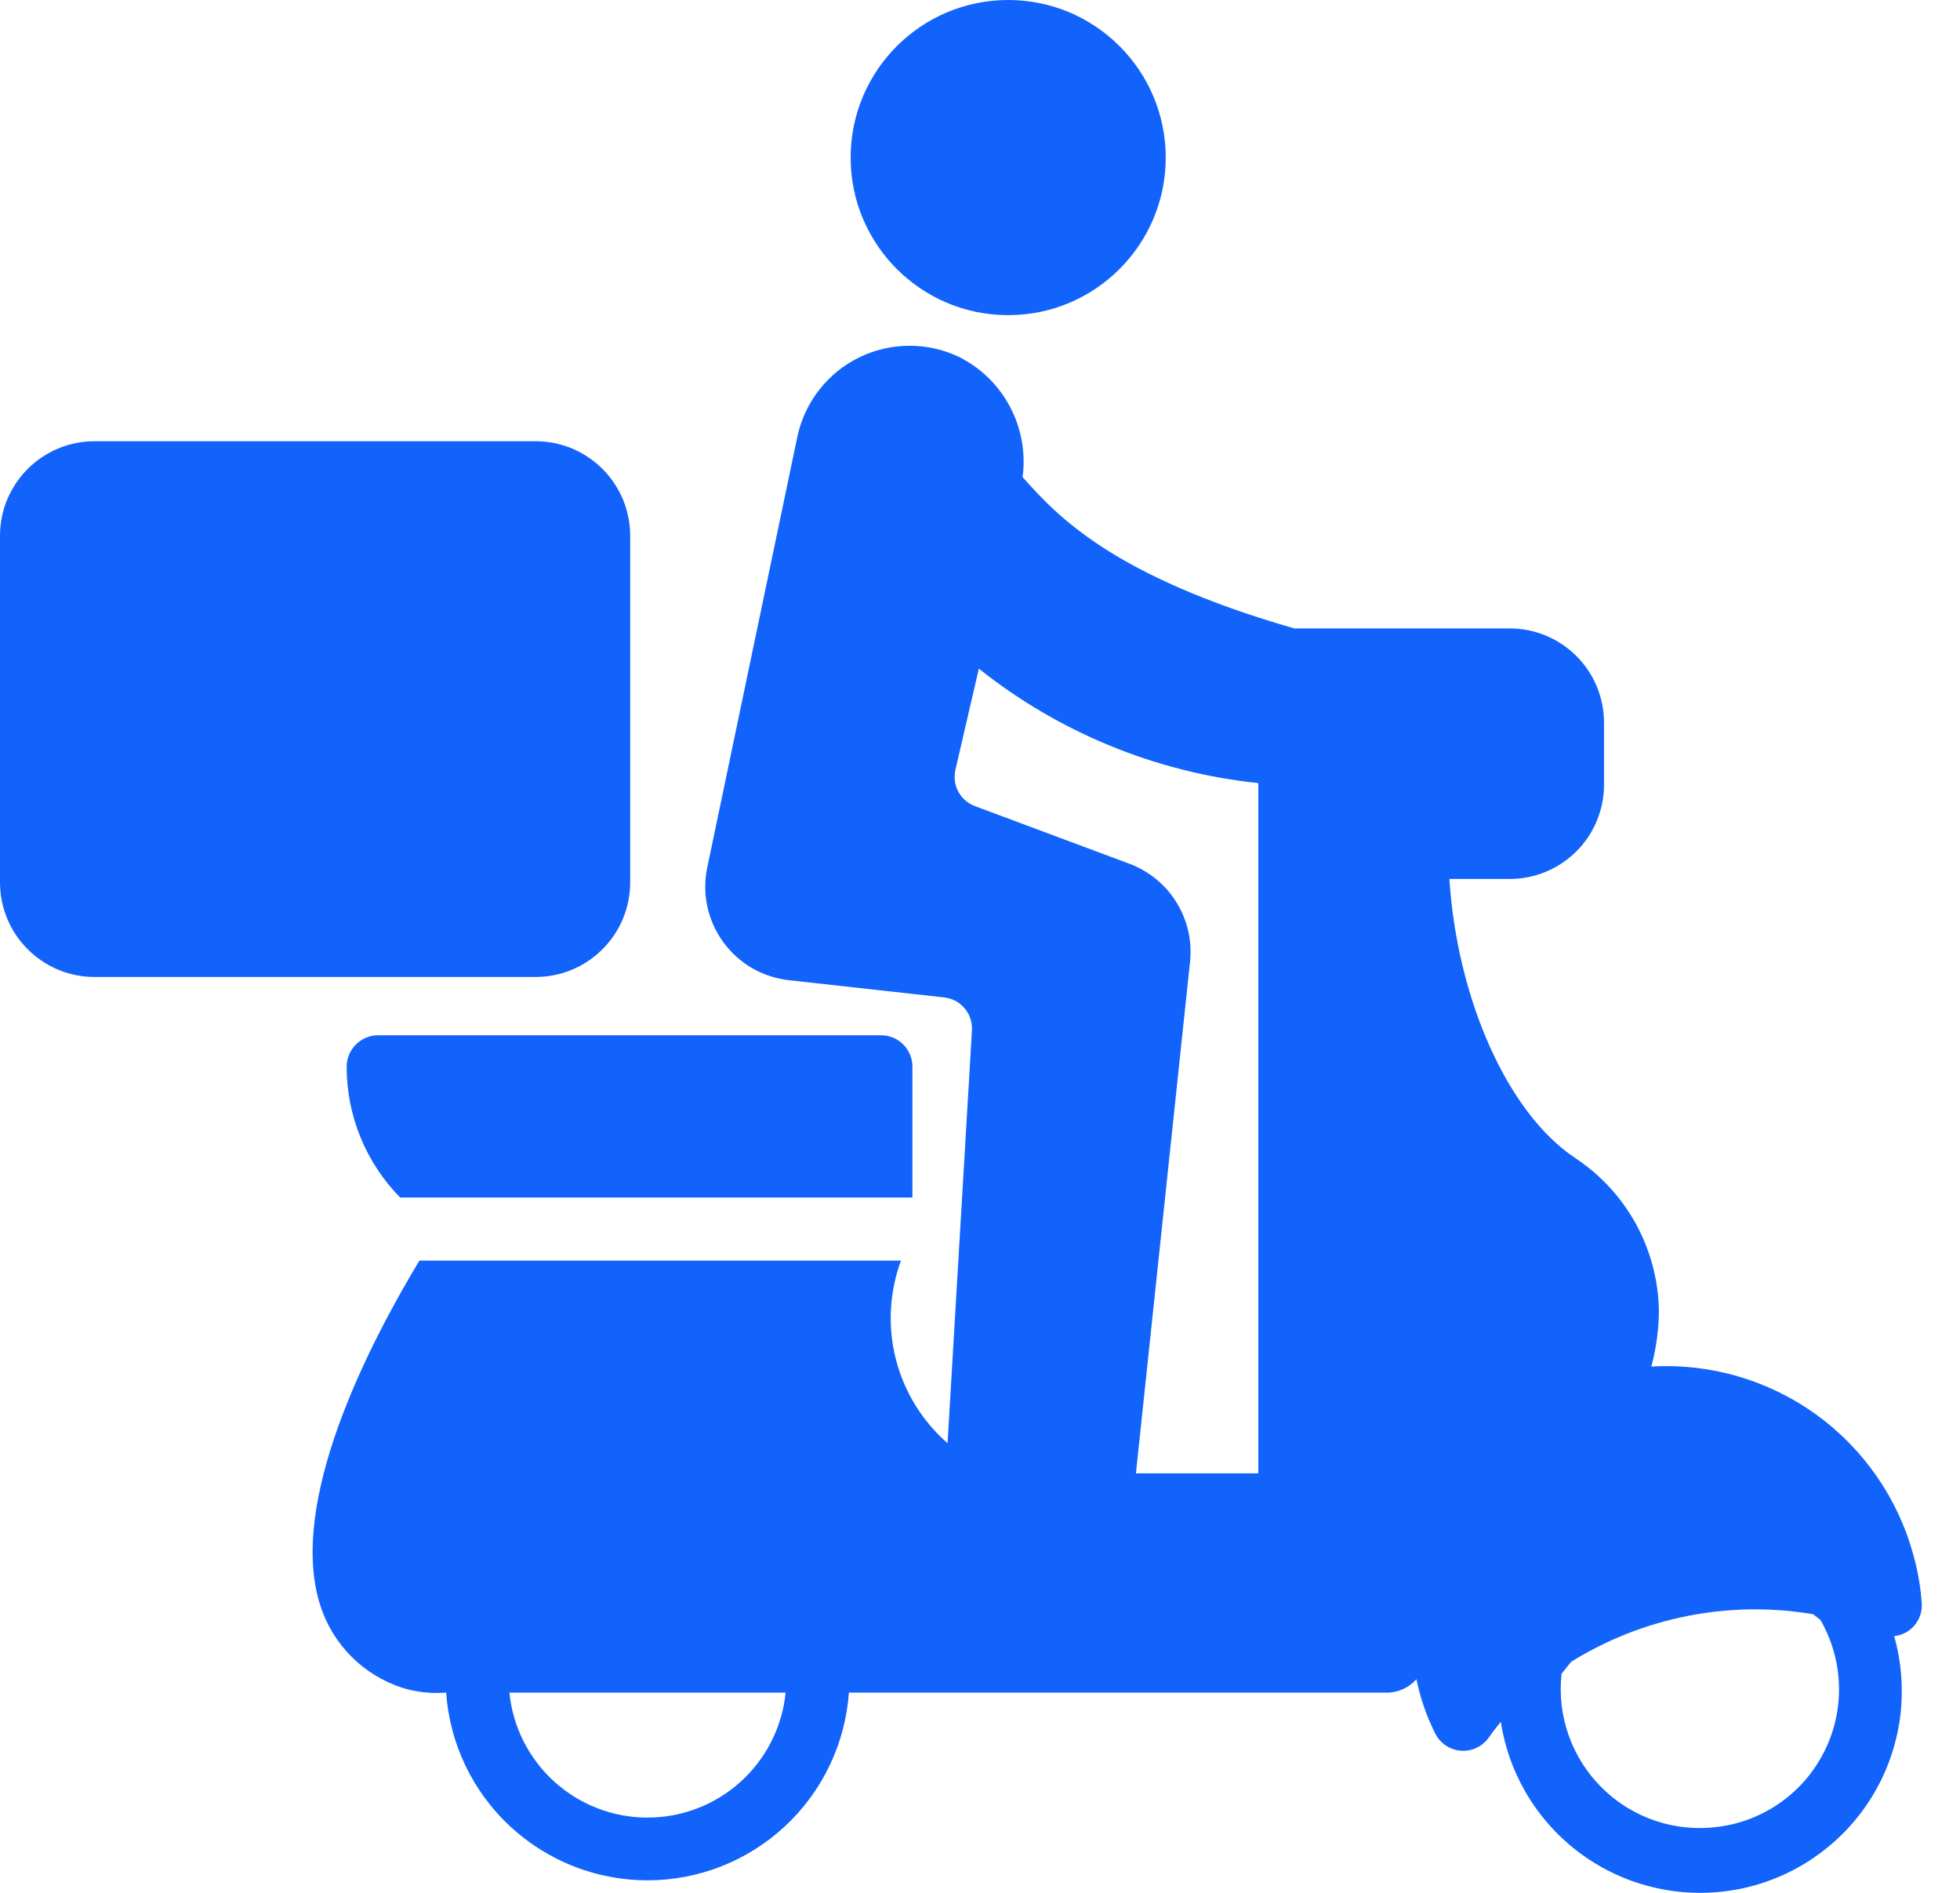 <svg width="29" height="28" viewBox="0 0 29 28" fill="none" xmlns="http://www.w3.org/2000/svg">
<path d="M1.399 6.527H7.925C8.109 6.527 8.291 6.563 8.461 6.633C8.63 6.704 8.784 6.807 8.914 6.936C9.044 7.066 9.147 7.221 9.218 7.39C9.288 7.56 9.324 7.742 9.324 7.925V13.053C9.324 13.424 9.177 13.78 8.914 14.042C8.652 14.305 8.296 14.452 7.925 14.452H1.399C1.028 14.452 0.672 14.305 0.41 14.042C0.147 13.78 0 13.424 0 13.053V7.925C0 7.742 0.036 7.56 0.106 7.39C0.177 7.221 0.28 7.066 0.41 6.936C0.54 6.807 0.694 6.704 0.863 6.633C1.033 6.563 1.215 6.527 1.399 6.527Z" fill="#1163FB"/>
<path d="M14.917 4.662C16.204 4.662 17.248 3.618 17.248 2.331C17.248 1.044 16.204 0 14.917 0C13.63 0 12.586 1.044 12.586 2.331C12.586 3.618 13.63 4.662 14.917 4.662Z" fill="#1163FB"/>
<path d="M5.129 15.781C5.129 16.505 5.414 17.199 5.921 17.715H13.5V15.778C13.5 15.655 13.451 15.537 13.364 15.45C13.277 15.363 13.159 15.314 13.036 15.314H5.593C5.47 15.315 5.352 15.364 5.265 15.452C5.178 15.539 5.129 15.658 5.129 15.781Z" fill="#1163FB"/>
<path d="M28.312 23.009C28.085 22.169 27.575 21.432 26.869 20.923C26.163 20.414 25.302 20.164 24.433 20.215C24.506 19.943 24.544 19.662 24.545 19.38C24.536 18.933 24.419 18.495 24.204 18.103C23.988 17.712 23.681 17.378 23.308 17.131C22.307 16.467 21.559 14.778 21.445 13.002H22.338C22.707 13.002 23.061 12.856 23.323 12.595C23.584 12.335 23.732 11.981 23.733 11.612V10.686C23.732 10.317 23.584 9.963 23.323 9.703C23.061 9.442 22.707 9.296 22.338 9.296H19.15C16.454 8.52 15.643 7.626 15.159 7.09C15.149 7.079 15.139 7.068 15.13 7.058C15.178 6.7 15.113 6.337 14.944 6.018C14.776 5.699 14.512 5.441 14.189 5.28C13.959 5.17 13.706 5.113 13.451 5.115C13.196 5.116 12.944 5.174 12.714 5.286C12.485 5.398 12.284 5.56 12.126 5.761C11.967 5.961 11.857 6.195 11.801 6.444L10.464 12.835C10.424 13.025 10.425 13.221 10.466 13.411C10.507 13.6 10.587 13.779 10.701 13.936C10.815 14.092 10.96 14.224 11.128 14.321C11.296 14.418 11.482 14.479 11.675 14.5L13.967 14.754C14.085 14.766 14.194 14.823 14.271 14.914C14.348 15.004 14.387 15.121 14.381 15.24L14.02 21.349C13.645 21.021 13.378 20.588 13.255 20.105C13.132 19.623 13.159 19.114 13.331 18.647H6.206C5.454 19.892 4.251 22.227 4.738 23.745C4.828 24.031 4.986 24.291 5.198 24.504C5.409 24.716 5.668 24.875 5.954 24.967C6.163 25.032 6.383 25.055 6.601 25.038C6.654 25.792 6.991 26.498 7.544 27.013C8.097 27.528 8.825 27.815 9.581 27.815C10.336 27.815 11.064 27.528 11.617 27.013C12.17 26.497 12.507 25.792 12.56 25.038L20.549 25.038C20.627 25.033 20.703 25.014 20.773 24.98C20.843 24.946 20.906 24.898 20.957 24.84C21.014 25.116 21.106 25.383 21.231 25.634C21.266 25.708 21.32 25.77 21.387 25.817C21.453 25.863 21.531 25.89 21.612 25.897C21.693 25.904 21.775 25.889 21.848 25.854C21.922 25.819 21.985 25.766 22.031 25.699C22.085 25.621 22.144 25.545 22.206 25.47C22.268 25.873 22.412 26.258 22.628 26.603C22.845 26.948 23.13 27.245 23.466 27.476C23.801 27.706 24.181 27.866 24.58 27.944C24.98 28.023 25.392 28.018 25.79 27.932C26.188 27.845 26.564 27.678 26.894 27.44C27.225 27.203 27.504 26.9 27.714 26.551C27.923 26.202 28.059 25.813 28.113 25.41C28.166 25.006 28.137 24.595 28.026 24.203C28.146 24.19 28.256 24.131 28.332 24.037C28.409 23.943 28.445 23.823 28.433 23.702C28.416 23.468 28.375 23.236 28.312 23.009ZM9.58 26.887C9.071 26.887 8.58 26.698 8.202 26.356C7.825 26.014 7.587 25.544 7.537 25.038L11.624 25.038C11.574 25.544 11.336 26.014 10.959 26.356C10.581 26.698 10.09 26.887 9.58 26.887ZM18.618 21.795H16.807L17.608 14.224C17.64 13.918 17.569 13.609 17.406 13.347C17.244 13.085 16.999 12.885 16.71 12.777L14.426 11.925C14.321 11.886 14.233 11.81 14.18 11.712C14.127 11.613 14.111 11.499 14.136 11.389L14.483 9.891C15.672 10.838 17.106 11.426 18.618 11.584V21.795ZM25.418 27.024C25.108 27.065 24.794 27.035 24.498 26.936C24.202 26.837 23.932 26.673 23.71 26.454C23.487 26.236 23.317 25.97 23.212 25.676C23.107 25.382 23.07 25.068 23.105 24.758L23.247 24.582C24.314 23.92 25.586 23.67 26.825 23.878L26.935 23.963C27.104 24.256 27.198 24.586 27.209 24.924C27.22 25.262 27.147 25.597 26.997 25.9C26.847 26.203 26.624 26.465 26.348 26.661C26.073 26.857 25.753 26.982 25.418 27.024Z" fill="#1163FB"/>
</svg>
